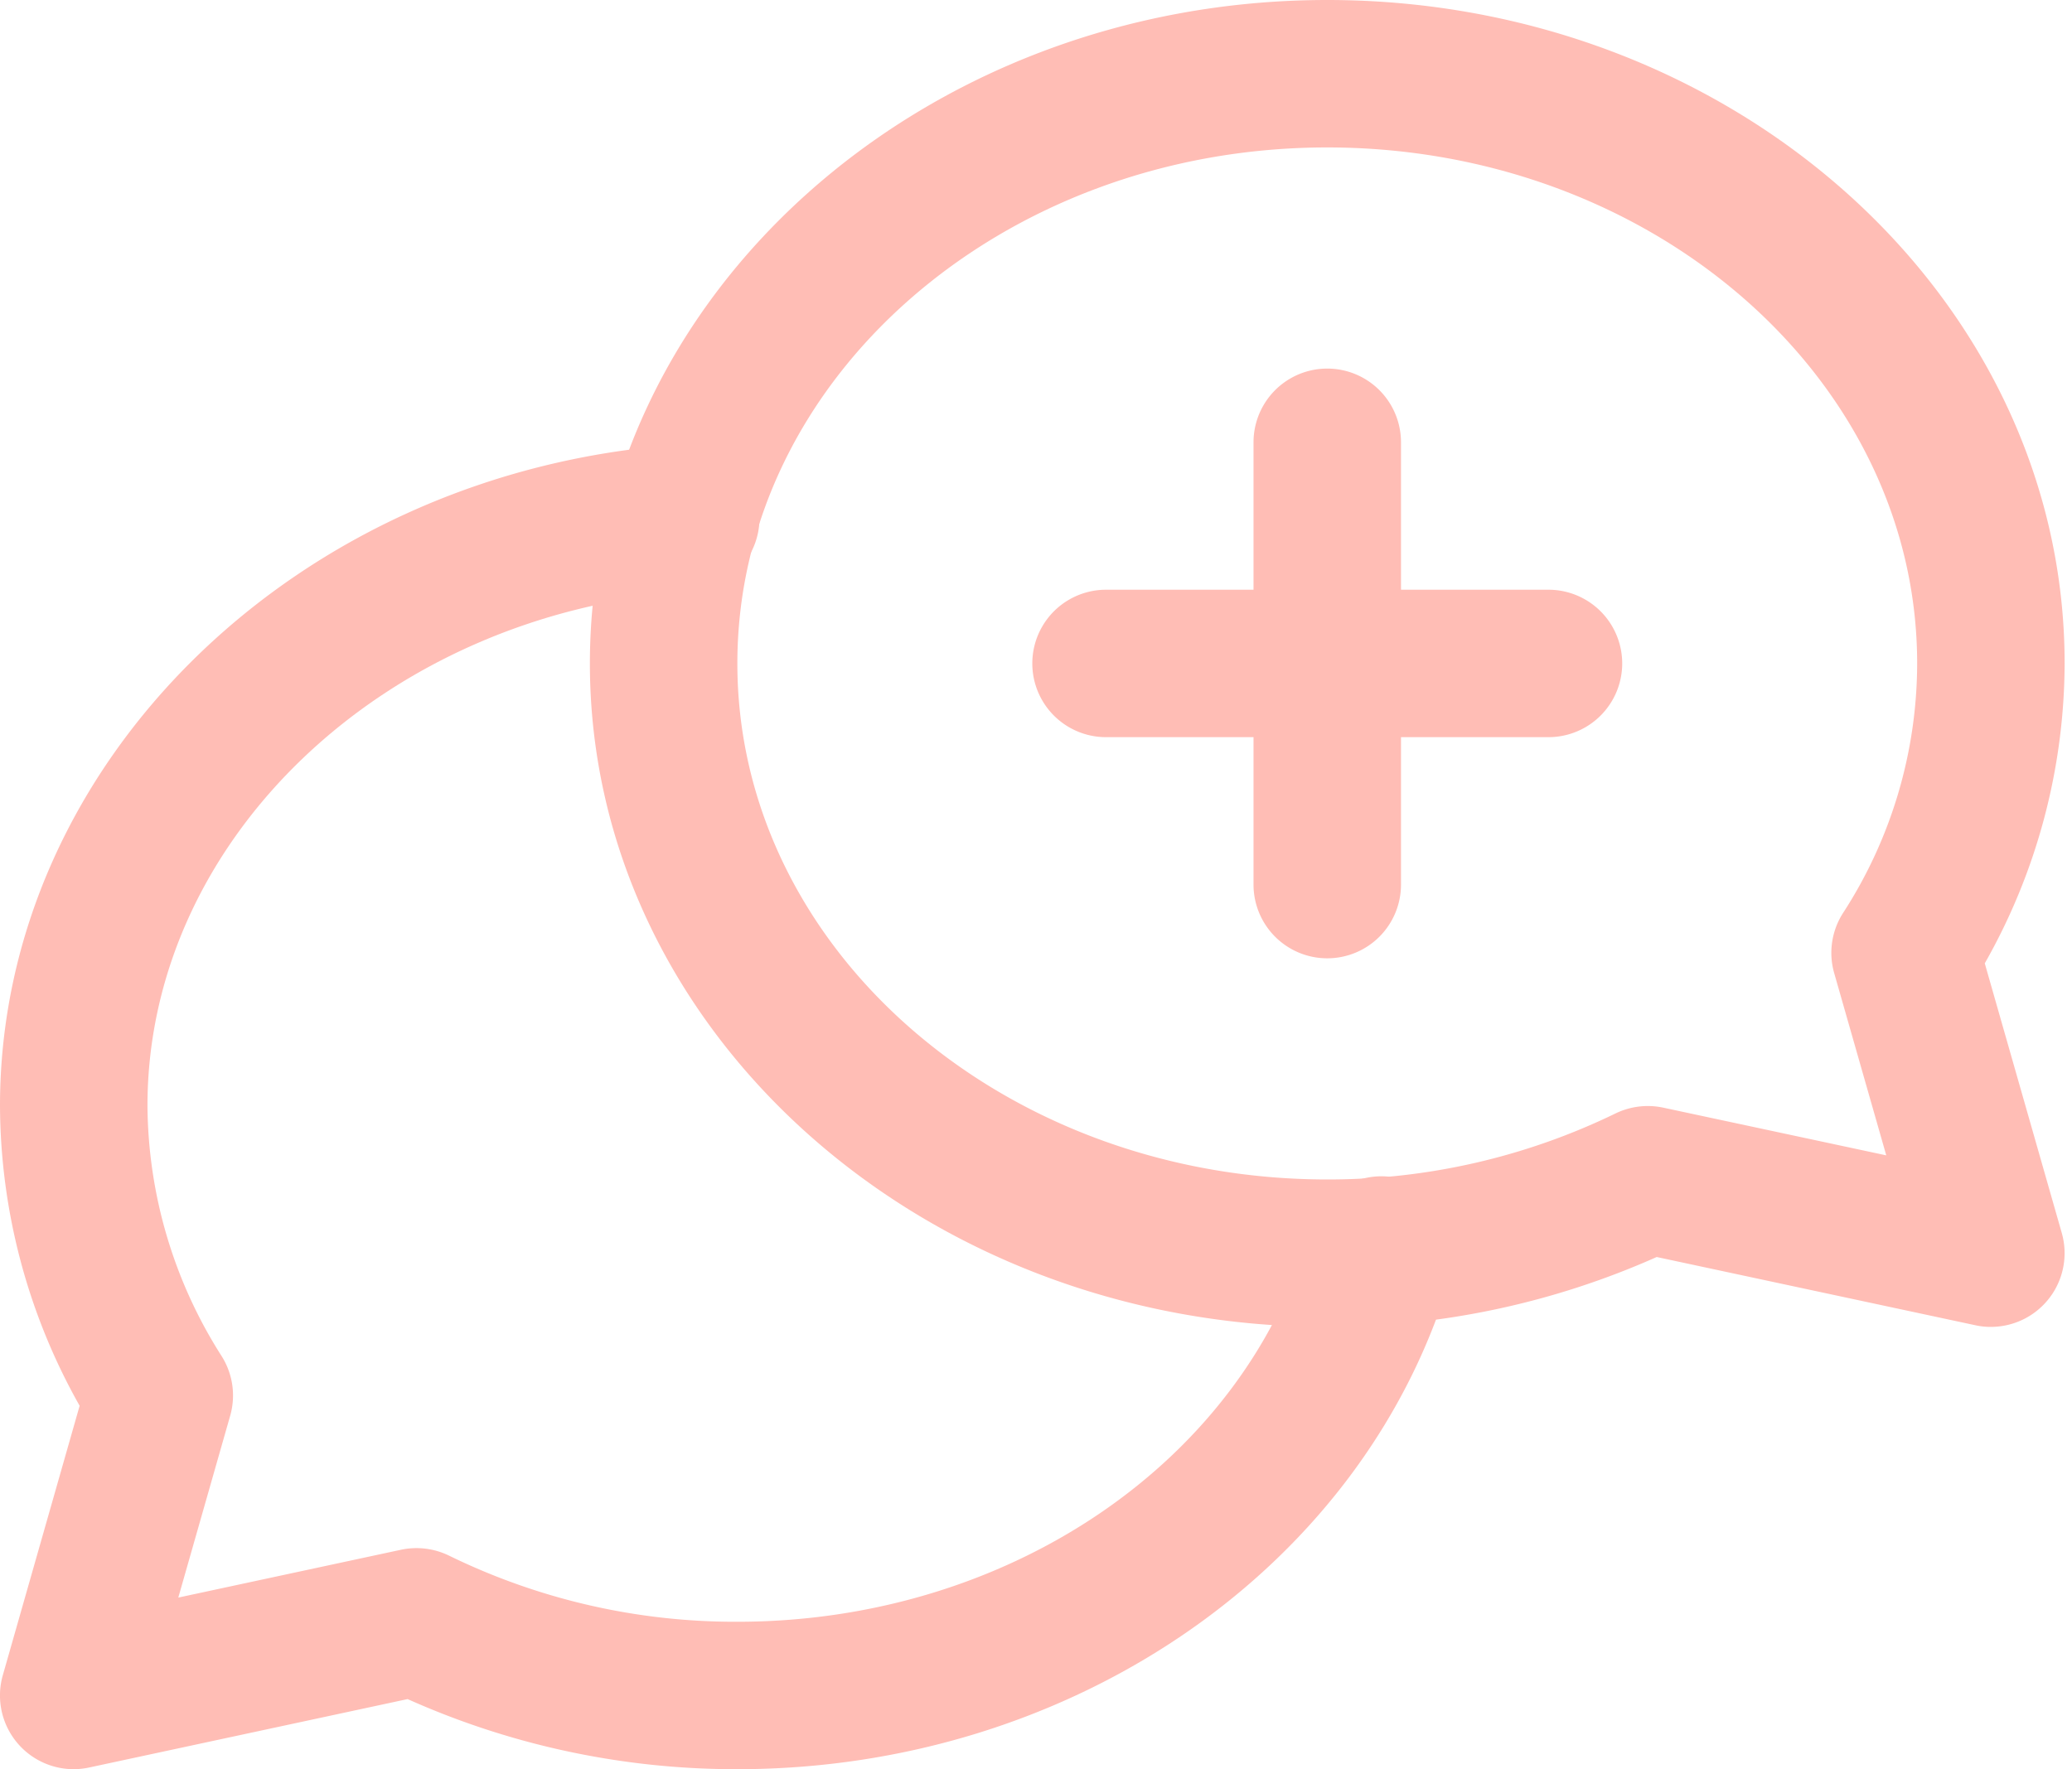 <?xml version="1.0" encoding="UTF-8" standalone="no"?><svg xmlns="http://www.w3.org/2000/svg" xmlns:xlink="http://www.w3.org/1999/xlink" fill="#ffbdb5" height="24" preserveAspectRatio="xMidYMid meet" version="1" viewBox="2.0 4.0 28.1 24.0" width="28.1" zoomAndPan="magnify"><g id="change1_1"><path d="M20,17a1,1,0,0,1-1-1V10a1,1,0,0,1,2,0v6A1,1,0,0,1,20,17Z" fill="inherit"/><path d="M23,14H17a1,1,0,0,1,0-2h6a1,1,0,0,1,0,2Z" fill="inherit"/><path d="M29,22a.952.952,0,0,1-.209-.022l-4.323-.926A10.949,10.949,0,0,1,20,22c-5.514,0-10-4.037-10-9s4.486-9,10-9,10,4.037,10,9a8.279,8.279,0,0,1-1.083,4.068l1.044,3.657A1,1,0,0,1,29,22ZM20,6c-4.411,0-8,3.141-8,7s3.589,7,8,7a8.9,8.9,0,0,0,3.906-.894,1.004,1.004,0,0,1,.651-.08l3.024.647-.706-2.472a1,1,0,0,1,.117-.811A6.239,6.239,0,0,0,28,13C28,9.141,24.411,6,20,6Z" fill="inherit"/><path d="M3,28a1,1,0,0,1-.962-1.274l1.042-3.656A8.337,8.337,0,0,1,2,19c0-4.66,4.04-8.6,9.199-8.967a1,1,0,1,1,.143,1.994C7.225,12.321,4,15.384,4,19a6.392,6.392,0,0,0,1.006,3.397,1,1,0,0,1,.116.807l-.704,2.468,3.021-.649a1.009,1.009,0,0,1,.655.082A8.835,8.835,0,0,0,12,26c3.683,0,6.877-2.182,7.769-5.305a1,1,0,1,1,1.923.549C20.557,25.222,16.572,28,12,28a10.892,10.892,0,0,1-4.472-.951L3.21,27.977A1.028,1.028,0,0,1,3,28Z" fill="inherit"/></g></svg>